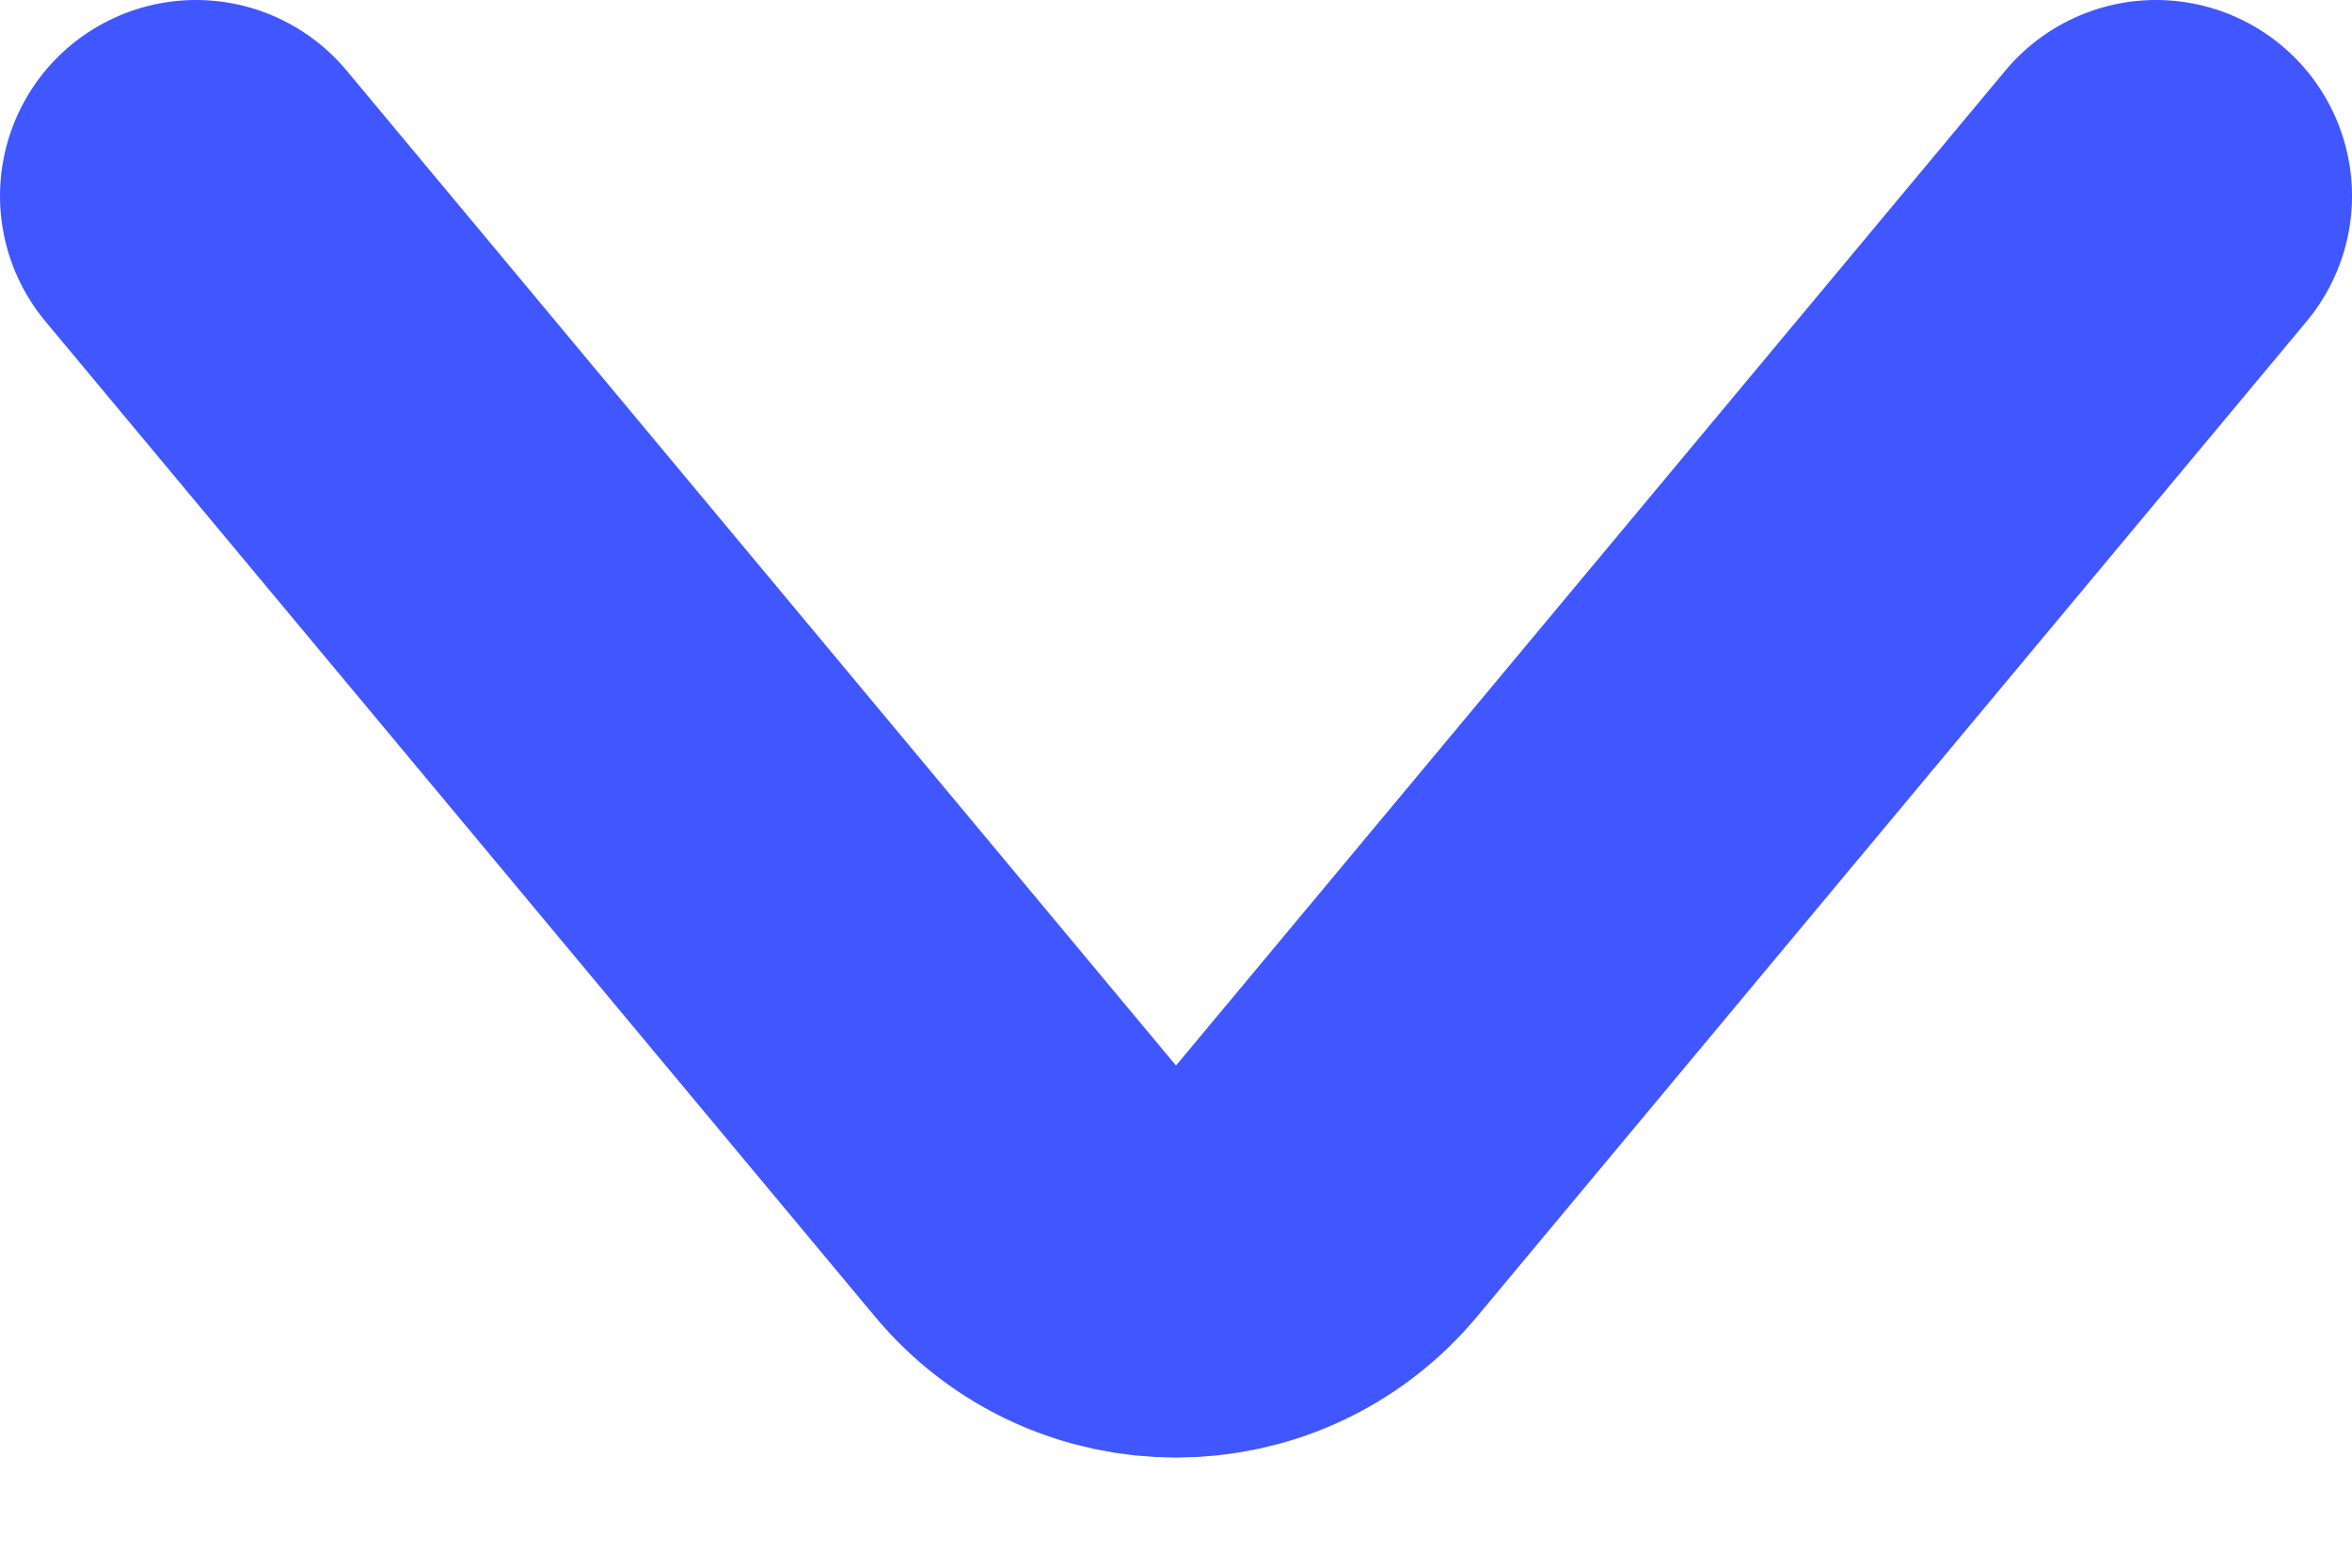 <svg width="12" height="8" viewBox="0 0 12 8" fill="none" xmlns="http://www.w3.org/2000/svg">
<path d="M11 1L6.768 6.078C6.368 6.558 5.632 6.558 5.232 6.078L1 1" stroke="#4056FF" stroke-width="2" stroke-linecap="round"/>
</svg>
